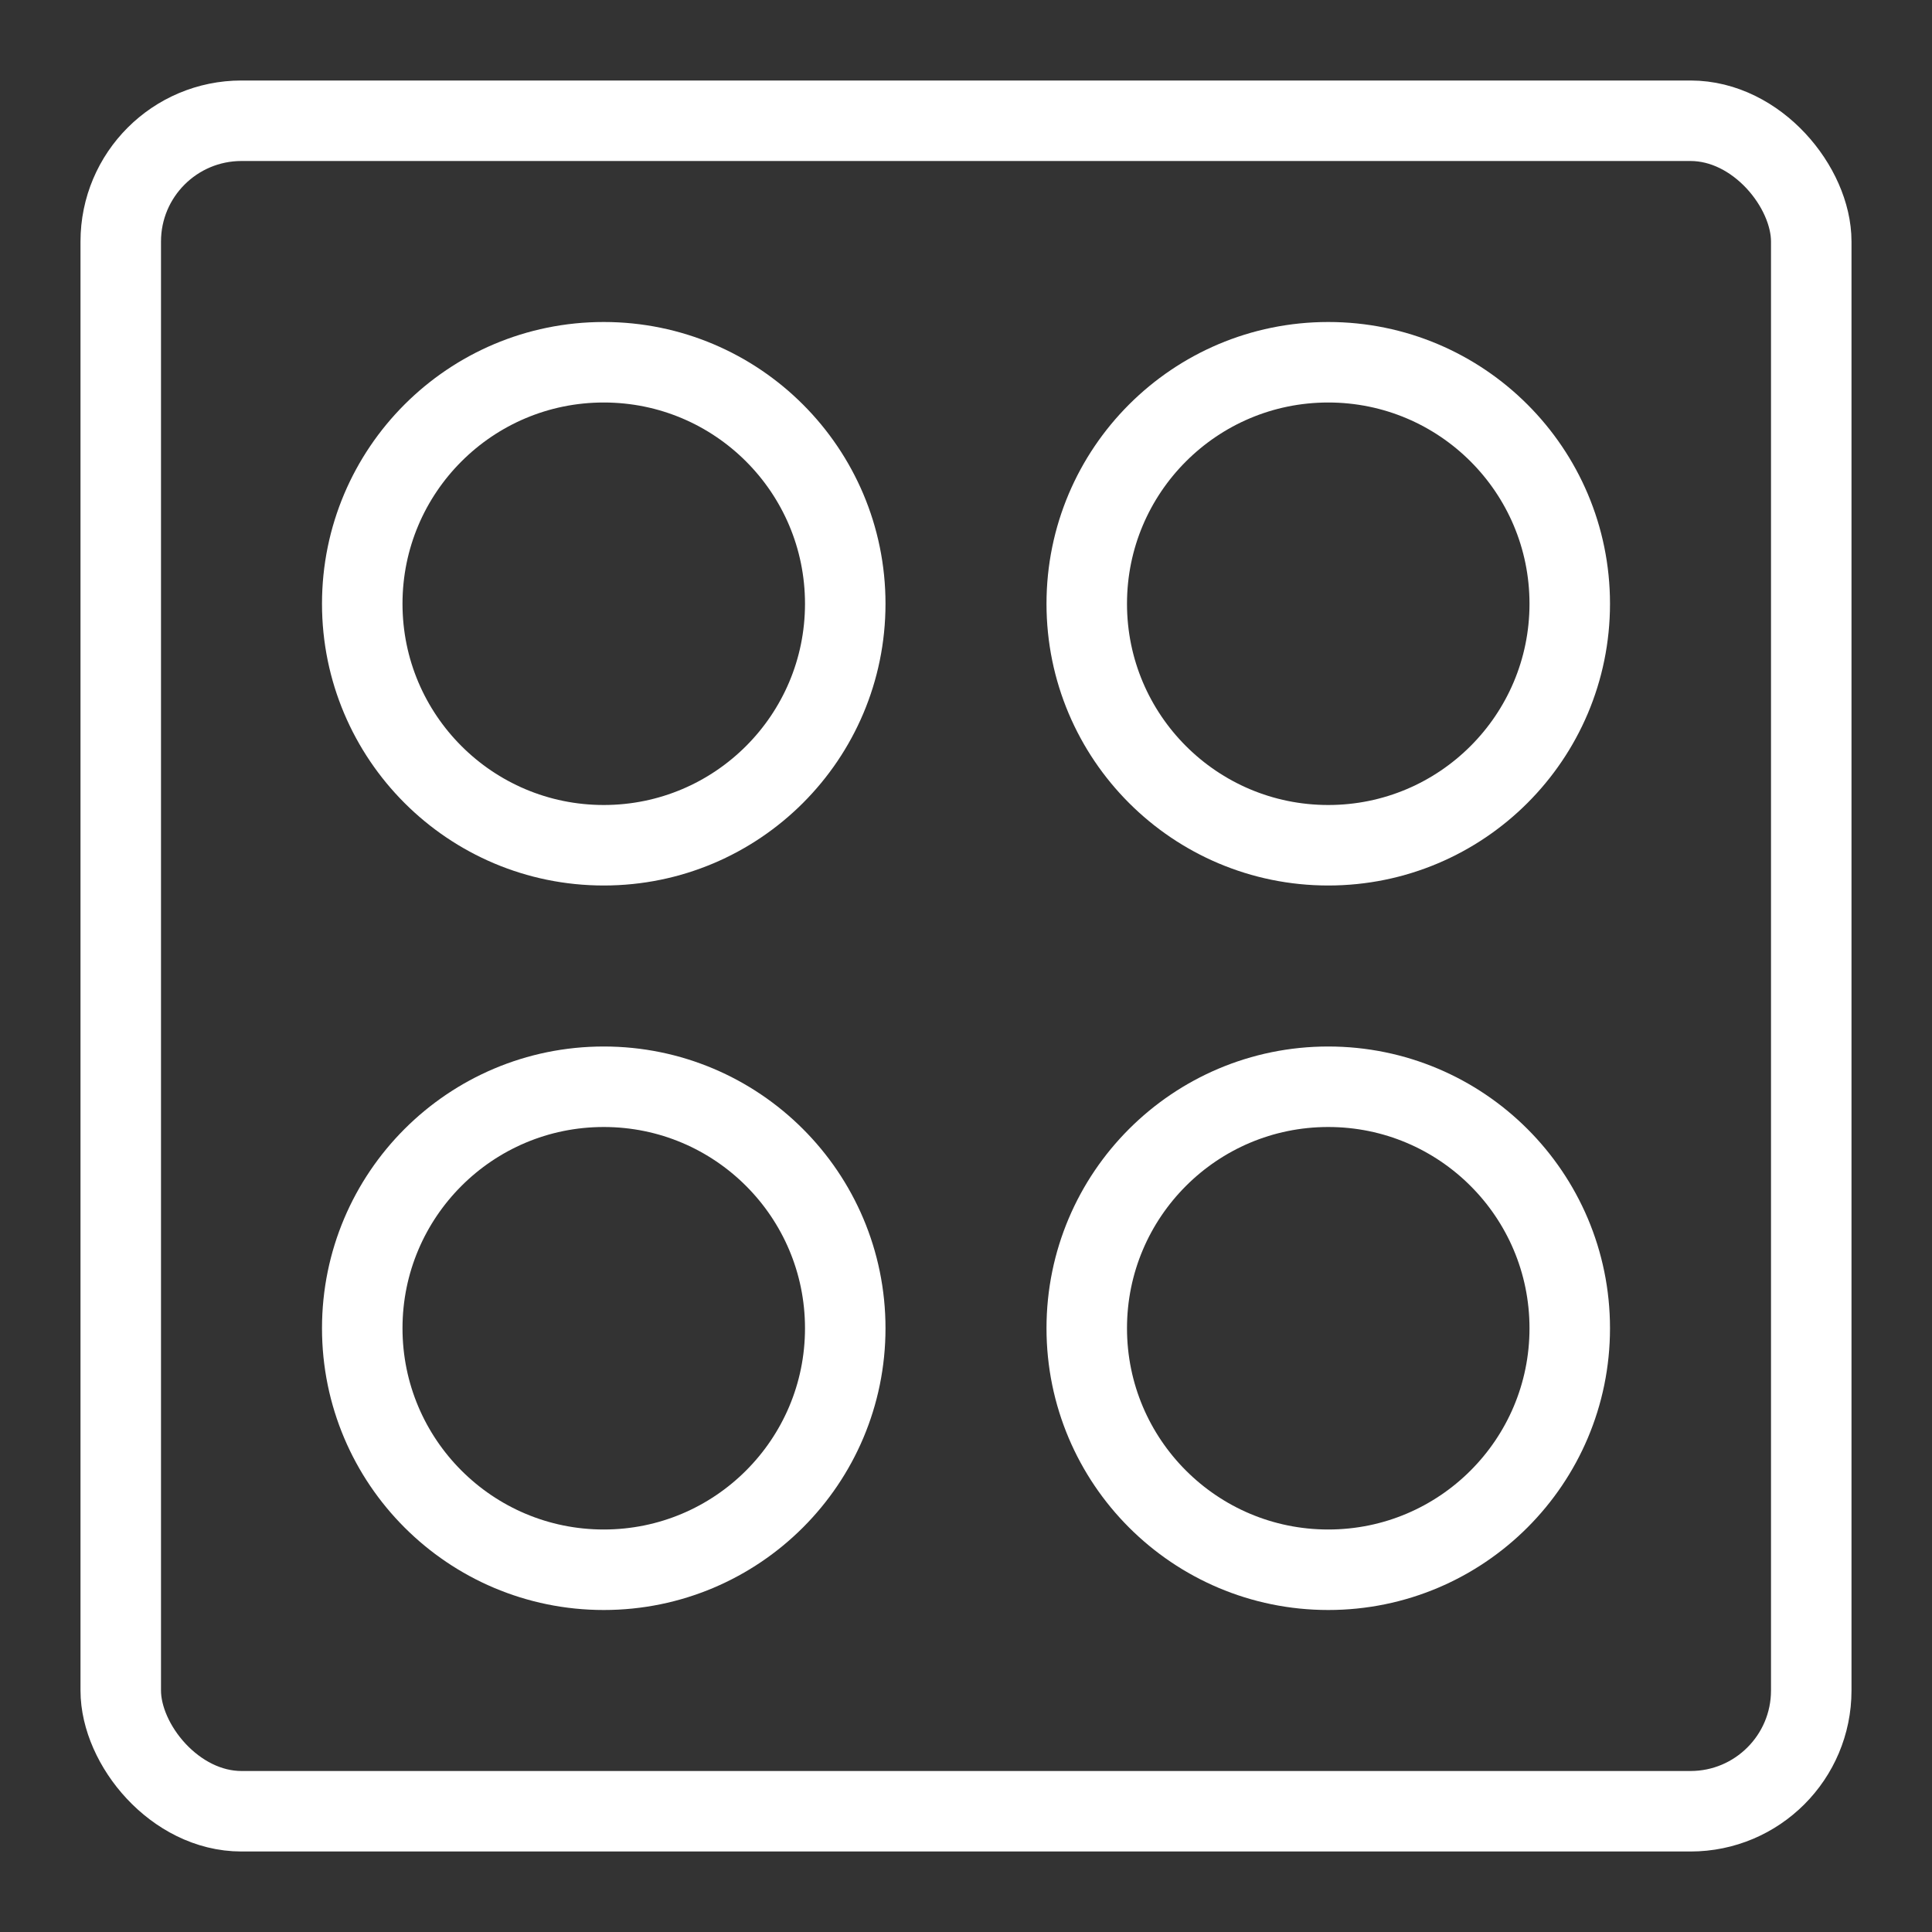 <svg width="24" height="24" viewBox="0 0 24 24" fill="none" xmlns="http://www.w3.org/2000/svg">
<rect x="0" y="0" width="24" height="24" fill="#333333" stroke="none"/>
<rect x="1.5" y="1.5" width="21" height="21" rx="1.5" stroke="white"/>
<circle cx="7.5" cy="7.5" r="3" stroke="white"/>
<circle cx="16.5" cy="7.5" r="3" stroke="white"/>
<circle cx="7.5" cy="16.5" r="3" stroke="white"/>
<circle cx="16.5" cy="16.5" r="3" stroke="white"/>
</svg>
